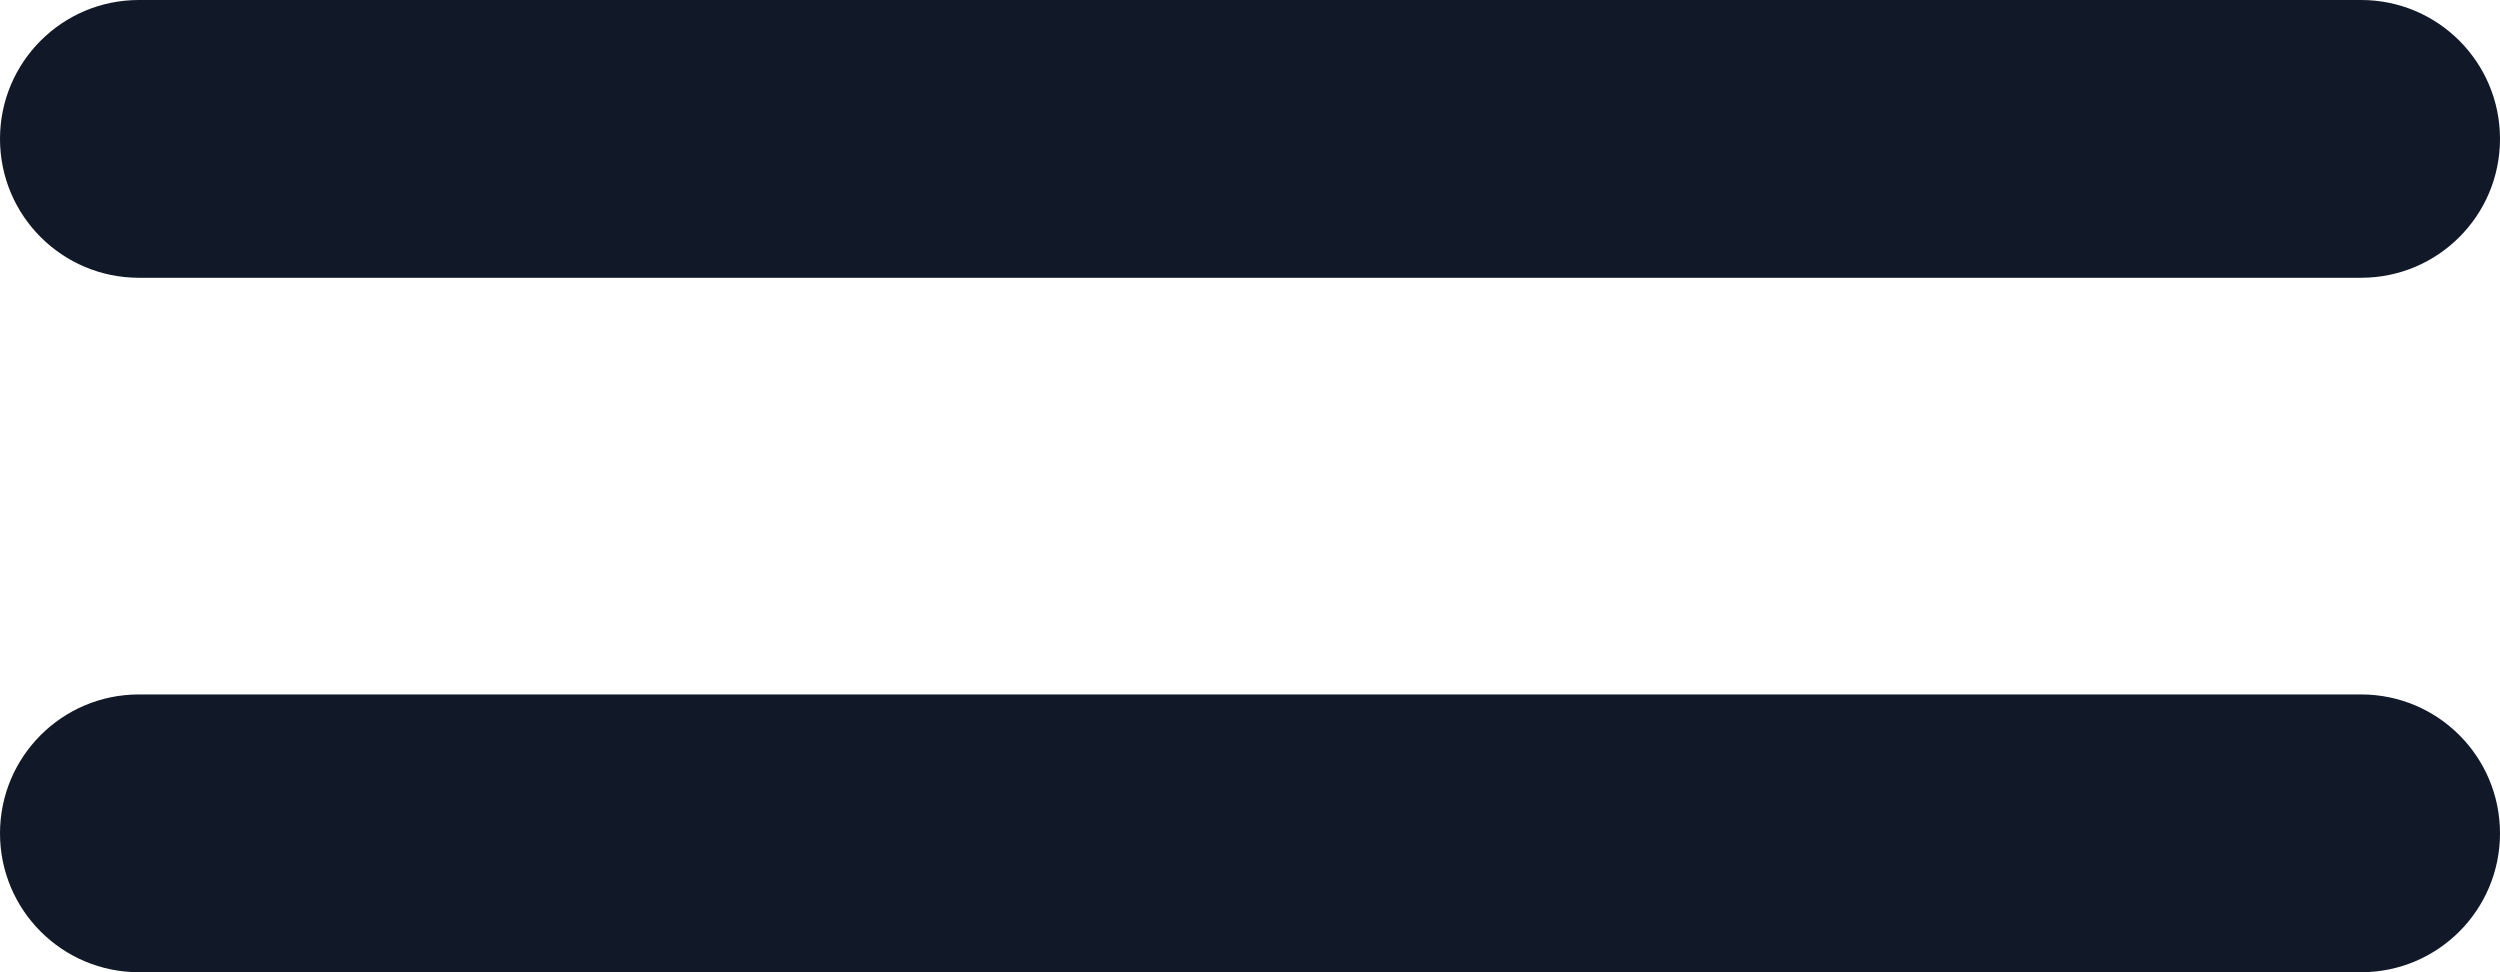 <?xml version="1.0" encoding="UTF-8"?> <svg xmlns="http://www.w3.org/2000/svg" width="36" height="14" viewBox="0 0 36 14" fill="none"> <path fill-rule="evenodd" clip-rule="evenodd" d="M2 0C0.895 0 0 0.895 0 2C0 3.105 0.895 4 2 4H34C35.105 4 36 3.105 36 2C36 0.895 35.105 0 34 0H2ZM2 10C0.895 10 0 10.895 0 12C0 13.105 0.895 14 2 14H34C35.105 14 36 13.105 36 12C36 10.895 35.105 10 34 10H2Z" fill="#111827"></path> </svg> 